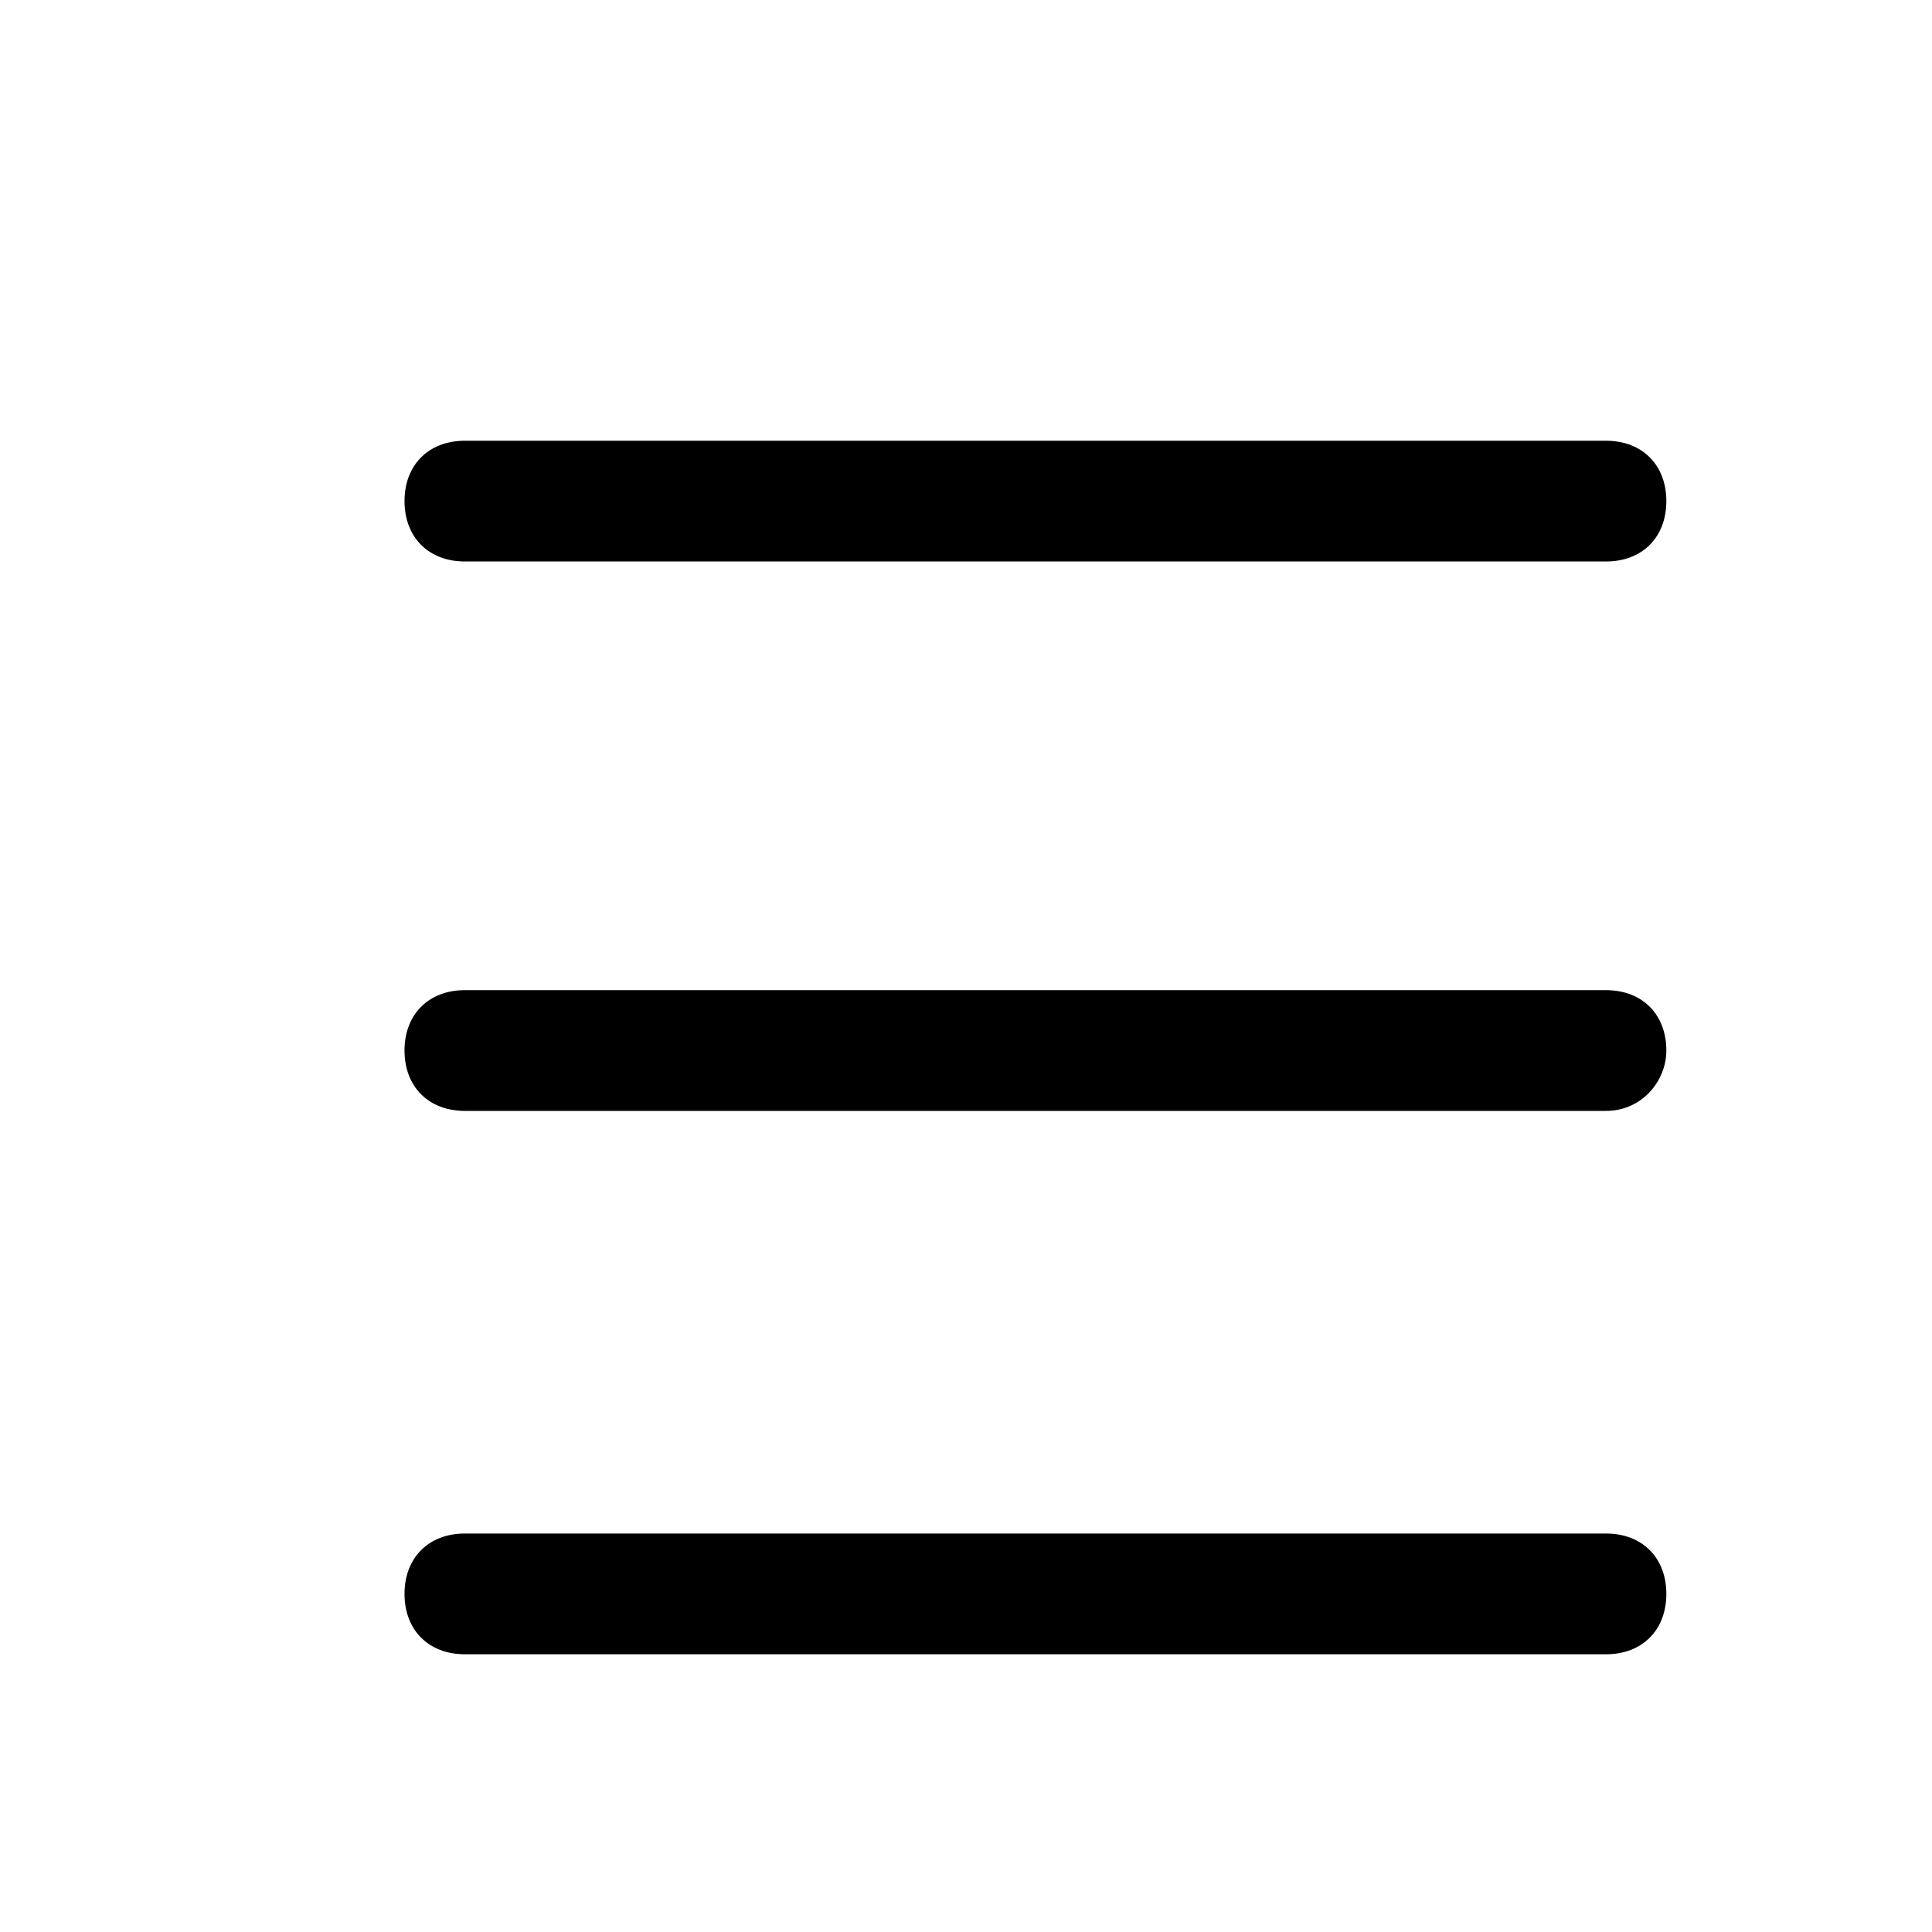 <?xml version="1.0" encoding="utf-8"?>
<!-- Generated by IcoMoon.io -->
<!DOCTYPE svg PUBLIC "-//W3C//DTD SVG 1.1//EN" "http://www.w3.org/Graphics/SVG/1.1/DTD/svg11.dtd">
<svg version="1.1" xmlns="http://www.w3.org/2000/svg" xmlns:xlink="http://www.w3.org/1999/xlink" width="1024" height="1024" viewBox="0 0 1024 1024">
<g id="icomoon-ignore">
</g>
<path d="M851.2 297.6h-604.8c-19.2 0-32-12.8-32-32s12.8-32 32-32h604.8c19.2 0 32 12.8 32 32s-12.8 32-32 32z"></path>
<path d="M851.2 588.8h-604.8c-19.2 0-32-12.8-32-32s12.8-32 32-32h604.8c19.2 0 32 12.8 32 32 0 16-12.8 32-32 32z"></path>
<path d="M851.2 876.8h-604.8c-19.2 0-32-12.8-32-32s12.8-32 32-32h604.8c19.2 0 32 12.8 32 32s-12.8 32-32 32z"></path>
</svg>

